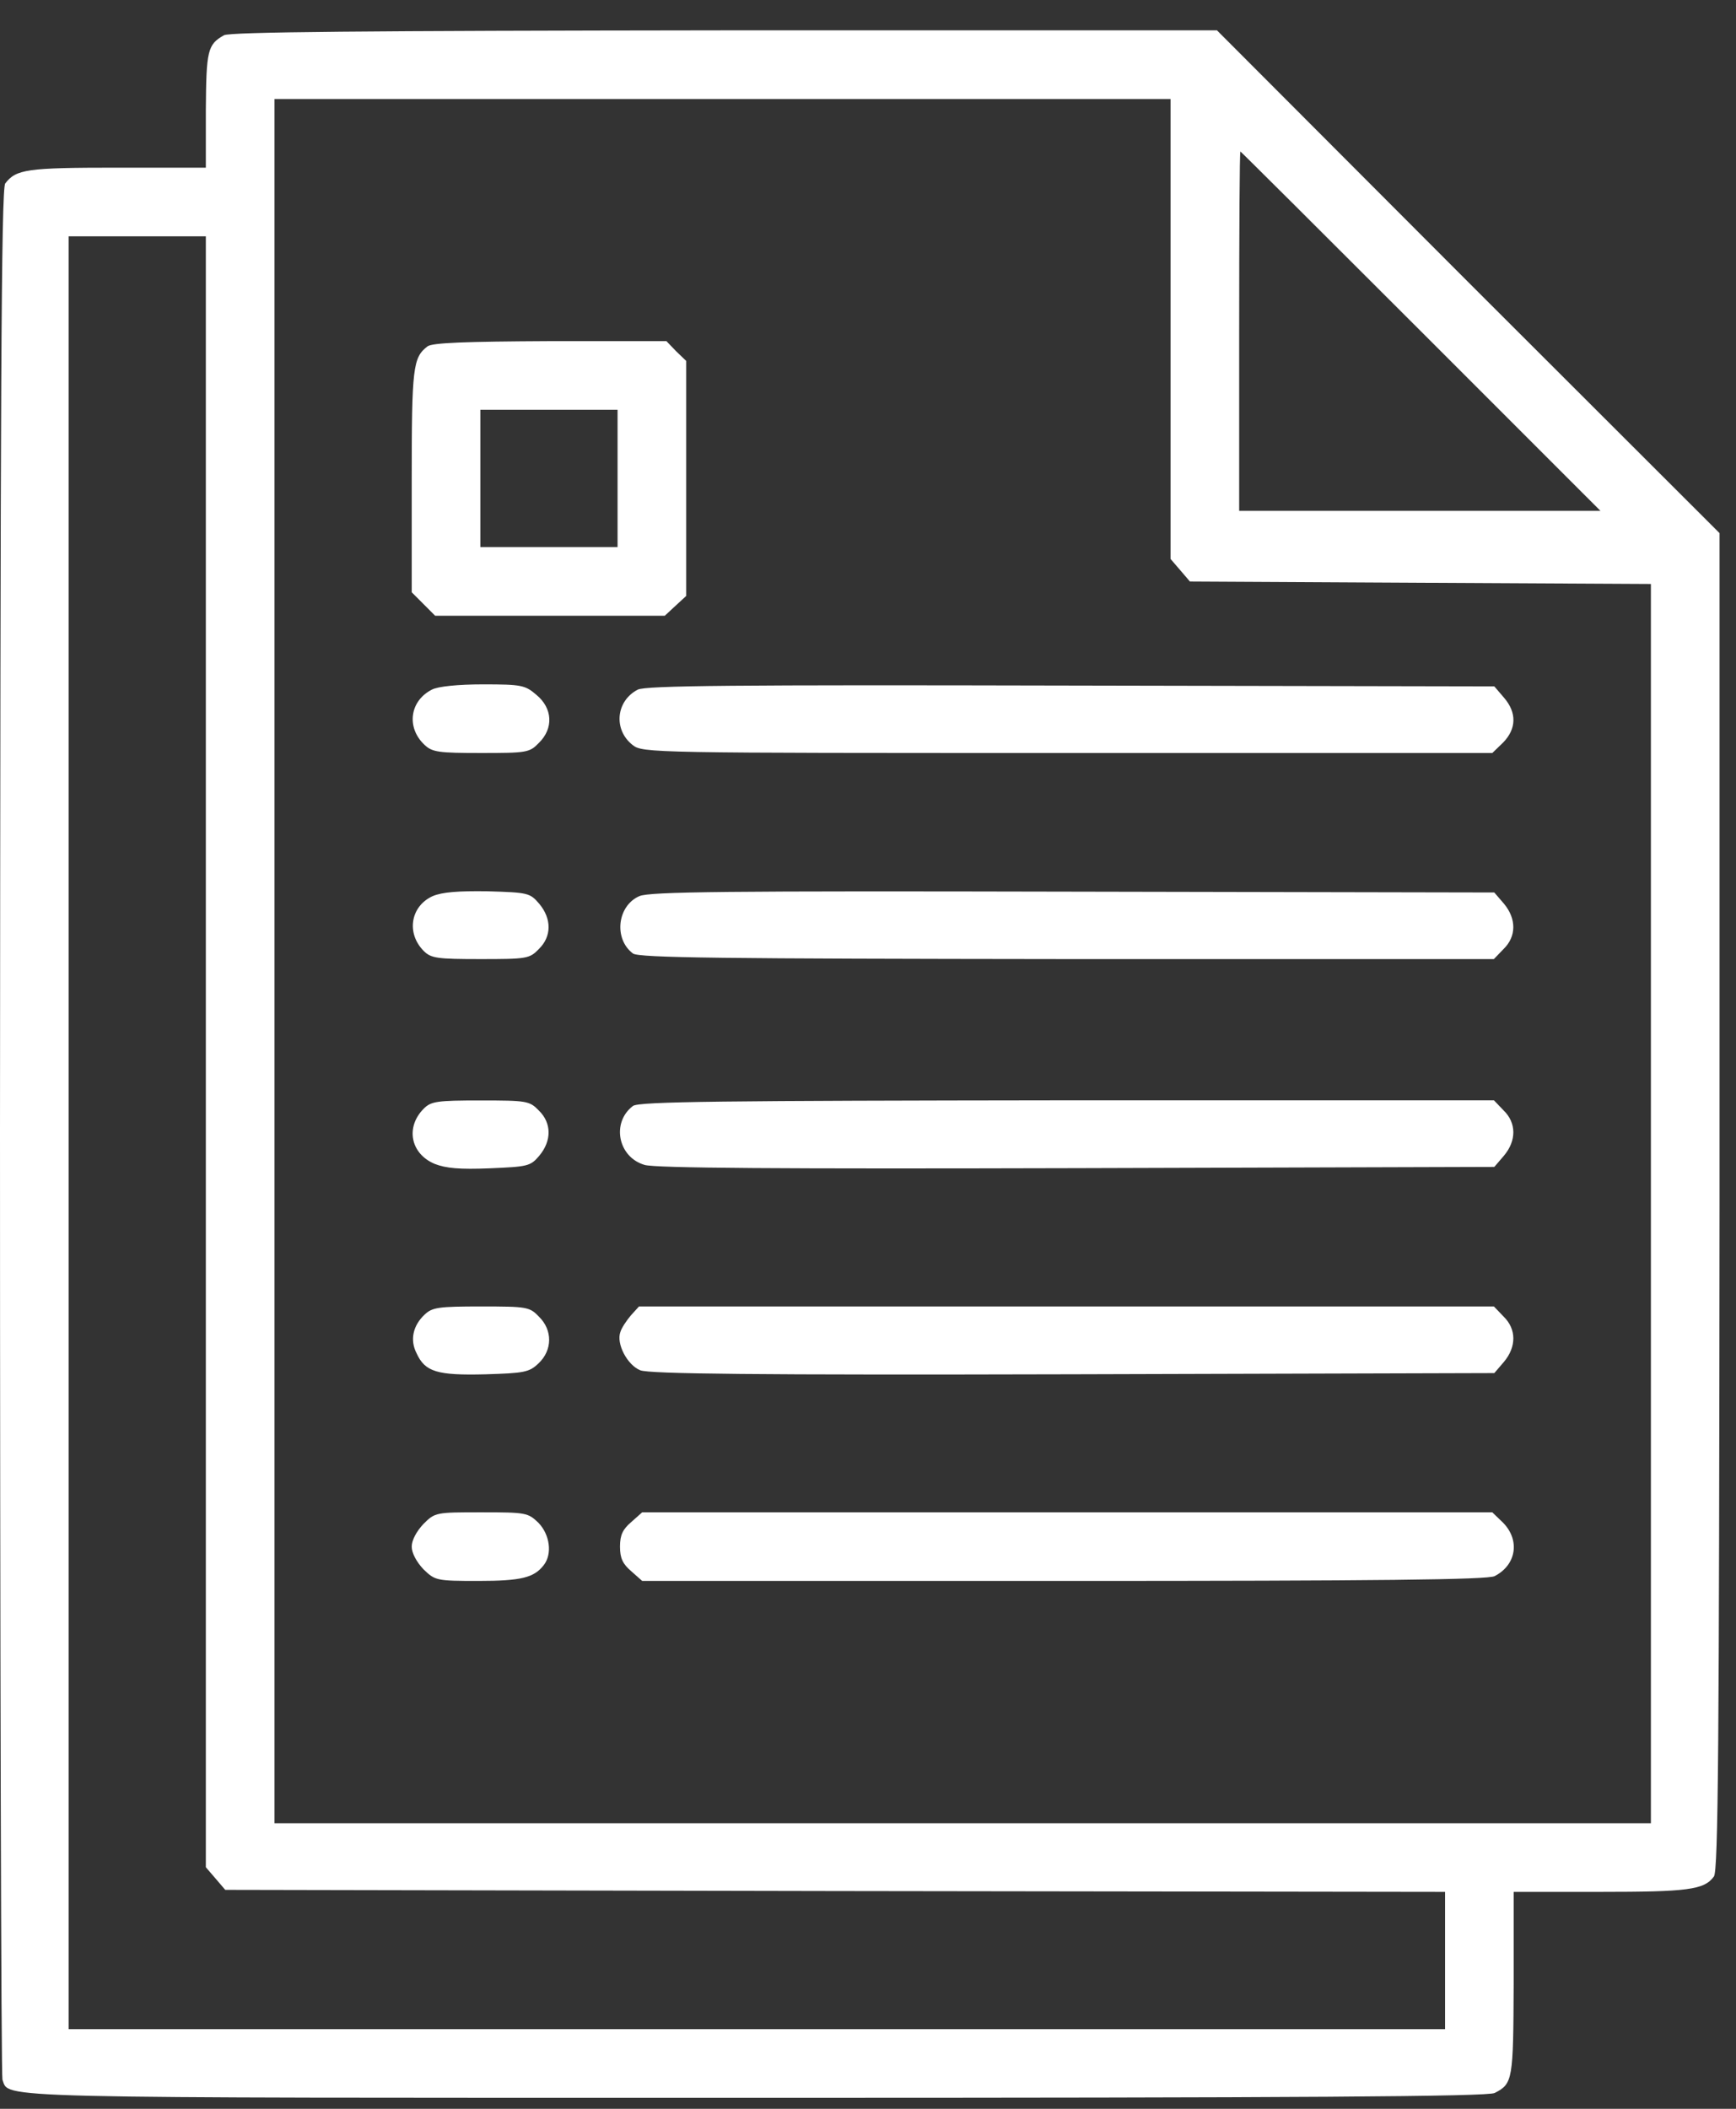 <svg xmlns="http://www.w3.org/2000/svg" width="42" height="51" viewBox="0 0 42 51" fill="none"><rect x="0" y="0" width="42" height="51" fill="#333333" stroke="none"/><path d="M5.42 0.852C5.02 1.076 4.99 1.223 4.98 2.658V4.055H2.822C0.645 4.055 0.391 4.094 0.127 4.436C0.029 4.553 0.01 9.621 0 27.365C0 39.885 0.029 50.207 0.059 50.295C0.234 50.754 -0.518 50.734 18.311 50.734C31.533 50.734 36.006 50.705 36.162 50.617C36.602 50.392 36.611 50.305 36.621 47.971V45.754H38.711C40.83 45.754 41.23 45.705 41.465 45.383C41.572 45.246 41.592 42.16 41.602 29.055V12.893L35.517 6.818L29.443 0.734H17.529C8.75 0.744 5.566 0.773 5.42 0.852ZM28.32 7.951V13.518L28.555 13.791L28.789 14.064L34.365 14.094L39.941 14.123V29.103V44.094H23.291H6.641V23.244V2.395H17.48H28.32V7.951ZM34.375 8.01L38.721 12.355H34.346H29.98V8.01C29.98 5.617 29.99 3.664 30.01 3.664C30.02 3.664 31.982 5.617 34.375 8.01ZM4.98 25.432V45.158L5.215 45.431L5.449 45.705L20.205 45.734L34.961 45.754V47.414V49.074H18.311H1.66V27.395V5.715H3.32H4.98V25.432Z" fill="white"></path><path d="M10.342 8.377C9.99 8.65 9.961 8.875 9.961 11.619V14.324L10.244 14.607L10.527 14.891H13.31H16.084L16.348 14.646L16.602 14.412V11.57V8.729L16.357 8.494L16.123 8.25H13.31C11.25 8.26 10.459 8.289 10.342 8.377ZM14.941 11.57V13.23H13.281H11.621V11.57V9.91H13.281H14.941V11.57Z" fill="white"></path><path d="M10.449 16.678C9.912 16.951 9.824 17.596 10.273 18.016C10.459 18.191 10.615 18.211 11.64 18.211C12.744 18.211 12.812 18.201 13.037 17.967C13.398 17.615 13.369 17.127 12.978 16.805C12.705 16.57 12.617 16.551 11.689 16.551C11.084 16.551 10.595 16.6 10.449 16.678Z" fill="white"></path><path d="M15.43 16.678C14.902 16.951 14.834 17.645 15.303 18.016C15.547 18.211 15.733 18.211 25.83 18.211H36.104L36.367 17.957C36.69 17.625 36.699 17.234 36.387 16.873L36.153 16.6L25.908 16.58C17.783 16.561 15.625 16.58 15.43 16.678Z" fill="white"></path><path d="M10.468 21.672C9.931 21.916 9.824 22.57 10.253 23C10.429 23.176 10.585 23.195 11.621 23.195C12.744 23.195 12.812 23.186 13.037 22.951C13.349 22.648 13.349 22.219 13.046 21.857C12.822 21.594 12.773 21.584 11.796 21.555C11.084 21.545 10.703 21.574 10.468 21.672Z" fill="white"></path><path d="M15.469 21.672C14.932 21.906 14.844 22.707 15.312 23.059C15.449 23.166 17.49 23.186 25.81 23.195H36.142L36.377 22.951C36.689 22.648 36.689 22.219 36.387 21.857L36.152 21.584L25.957 21.564C17.529 21.545 15.723 21.564 15.469 21.672Z" fill="white"></path><path d="M10.254 26.81C9.804 27.259 9.931 27.903 10.517 28.148C10.791 28.255 11.123 28.284 11.845 28.255C12.763 28.216 12.832 28.206 13.046 27.952C13.349 27.591 13.349 27.161 13.037 26.858C12.812 26.624 12.744 26.614 11.621 26.614C10.585 26.614 10.429 26.634 10.254 26.81Z" fill="white"></path><path d="M15.313 26.747C14.786 27.147 14.951 27.987 15.596 28.173C15.86 28.251 18.858 28.27 26.055 28.251L36.153 28.221L36.387 27.948C36.69 27.587 36.69 27.157 36.377 26.854L36.143 26.61H25.811C17.491 26.62 15.45 26.639 15.313 26.747Z" fill="white"></path><path d="M10.274 31.792C9.991 32.056 9.912 32.407 10.079 32.729C10.284 33.178 10.576 33.266 11.739 33.237C12.686 33.208 12.803 33.188 13.028 32.973C13.37 32.651 13.37 32.163 13.037 31.841C12.813 31.606 12.745 31.596 11.641 31.596C10.616 31.596 10.459 31.616 10.274 31.792Z" fill="white"></path><path d="M15.264 31.811C15.157 31.938 15.039 32.113 15.01 32.211C14.903 32.494 15.176 33.012 15.489 33.139C15.704 33.227 18.262 33.256 25.957 33.236L36.153 33.207L36.387 32.934C36.69 32.572 36.69 32.143 36.377 31.84L36.143 31.596H25.801H15.459L15.264 31.811Z" fill="white"></path><path d="M10.244 36.857C10.078 37.033 9.961 37.248 9.961 37.404C9.961 37.56 10.078 37.775 10.244 37.951C10.527 38.225 10.557 38.234 11.572 38.234C12.607 38.234 12.92 38.156 13.154 37.853C13.369 37.58 13.301 37.111 13.027 36.828C12.773 36.584 12.725 36.574 11.65 36.574C10.547 36.574 10.527 36.574 10.244 36.857Z" fill="white"></path><path d="M15.273 36.809C15.068 36.984 15 37.121 15 37.404C15 37.688 15.068 37.824 15.273 38L15.537 38.234H25.742C33.32 38.234 36.006 38.205 36.162 38.117C36.689 37.844 36.777 37.248 36.367 36.828L36.103 36.574H25.82H15.537L15.273 36.809Z" fill="white"></path></svg>
